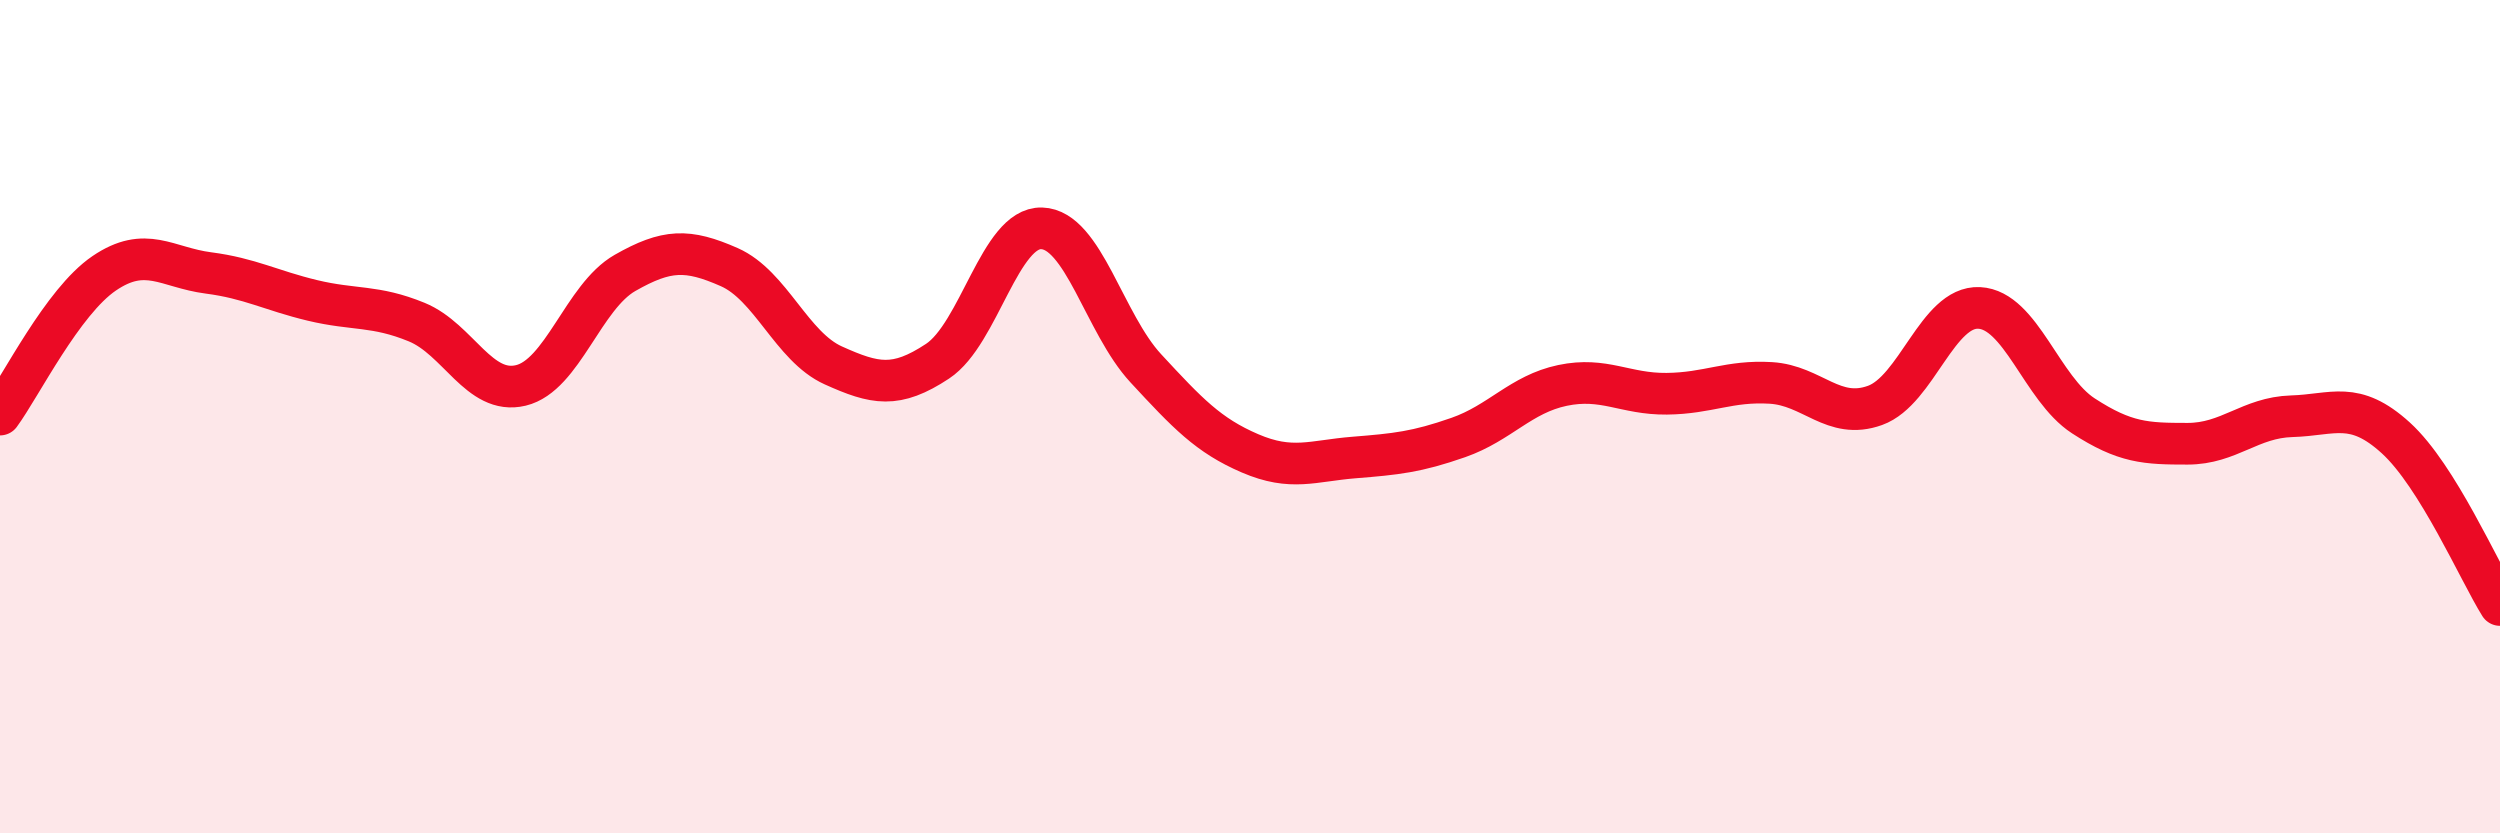 
    <svg width="60" height="20" viewBox="0 0 60 20" xmlns="http://www.w3.org/2000/svg">
      <path
        d="M 0,9.95 C 0.5,9.27 1.5,7.24 2.5,6.56 C 3.5,5.88 4,6.42 5,6.55 C 6,6.68 6.5,6.97 7.5,7.21 C 8.5,7.45 9,7.32 10,7.73 C 11,8.14 11.5,9.49 12.5,9.25 C 13.5,9.01 14,7.12 15,6.55 C 16,5.98 16.5,5.97 17.5,6.41 C 18.5,6.85 19,8.32 20,8.77 C 21,9.22 21.5,9.33 22.5,8.67 C 23.5,8.01 24,5.45 25,5.48 C 26,5.51 26.5,7.76 27.5,8.84 C 28.5,9.92 29,10.45 30,10.88 C 31,11.31 31.5,11.06 32.5,10.98 C 33.5,10.9 34,10.85 35,10.5 C 36,10.15 36.5,9.46 37.5,9.25 C 38.5,9.04 39,9.46 40,9.45 C 41,9.44 41.5,9.13 42.5,9.19 C 43.5,9.25 44,10.09 45,9.73 C 46,9.37 46.5,7.34 47.5,7.39 C 48.5,7.44 49,9.33 50,9.98 C 51,10.63 51.5,10.65 52.5,10.65 C 53.5,10.65 54,10.02 55,9.99 C 56,9.96 56.5,9.6 57.5,10.51 C 58.5,11.42 59.5,13.72 60,14.52L60 20L0 20Z"
        fill="#EB0A25"
        opacity="0.1"
        stroke-linecap="round"
        stroke-linejoin="round"
      />
      <path
        d="M 0,9.95 C 0.5,9.27 1.5,7.24 2.5,6.56 C 3.5,5.88 4,6.42 5,6.55 C 6,6.68 6.5,6.97 7.5,7.21 C 8.5,7.45 9,7.32 10,7.73 C 11,8.14 11.5,9.49 12.5,9.25 C 13.5,9.01 14,7.12 15,6.55 C 16,5.98 16.5,5.97 17.5,6.41 C 18.5,6.85 19,8.32 20,8.77 C 21,9.22 21.5,9.33 22.5,8.67 C 23.5,8.01 24,5.45 25,5.48 C 26,5.51 26.5,7.76 27.5,8.84 C 28.5,9.92 29,10.45 30,10.88 C 31,11.31 31.5,11.06 32.5,10.98 C 33.5,10.9 34,10.85 35,10.5 C 36,10.15 36.5,9.46 37.5,9.25 C 38.5,9.04 39,9.46 40,9.45 C 41,9.44 41.5,9.13 42.5,9.19 C 43.5,9.25 44,10.09 45,9.73 C 46,9.37 46.5,7.34 47.5,7.39 C 48.5,7.44 49,9.33 50,9.98 C 51,10.63 51.5,10.65 52.5,10.65 C 53.5,10.65 54,10.02 55,9.99 C 56,9.96 56.5,9.6 57.5,10.51 C 58.5,11.42 59.5,13.72 60,14.52"
        stroke="#EB0A25"
        stroke-width="1"
        fill="none"
        stroke-linecap="round"
        stroke-linejoin="round"
      />
    </svg>
  